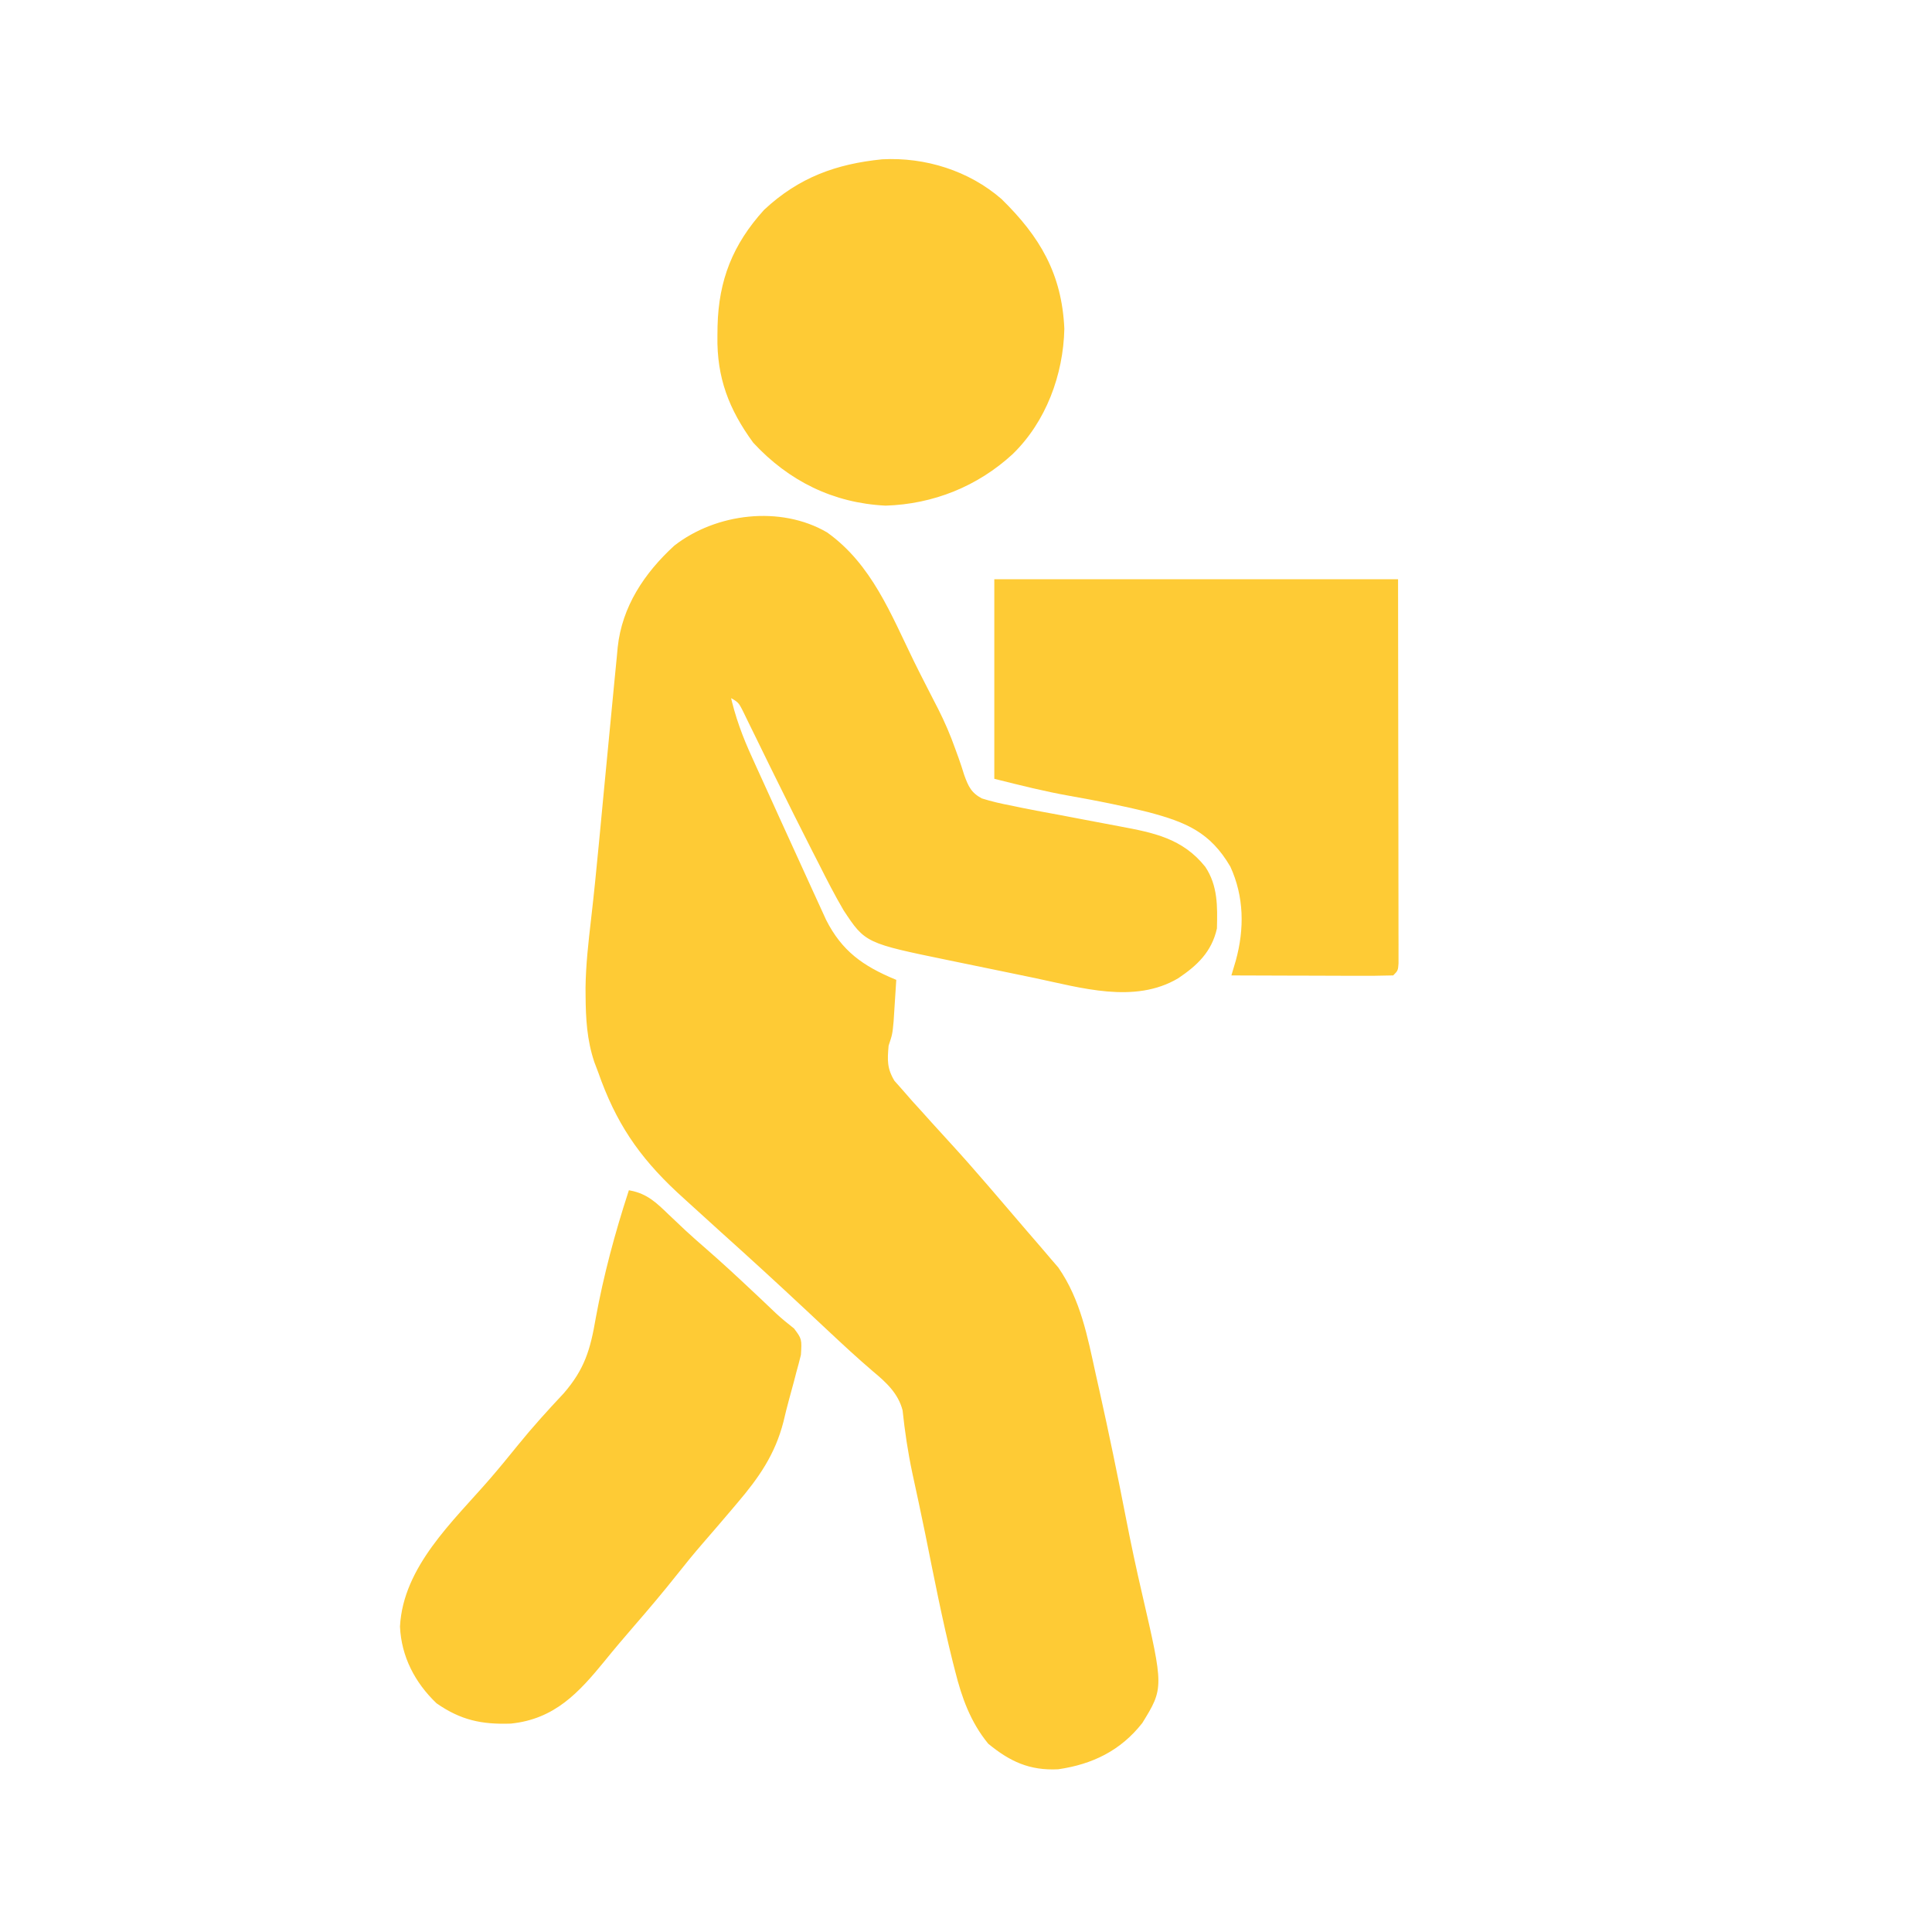<?xml version="1.0" encoding="UTF-8"?>
<svg width="512" height="512" viewBox="0 0 512 512" xmlns="http://www.w3.org/2000/svg" xmlns:xlink="http://www.w3.org/1999/xlink"><g class="drawing-elements"><path d="M0 0 C11.674 8.338 16.715 21.439 22.861 34.016 C23.971 36.266 25.102 38.503 26.25 40.734 C26.922 42.047 27.594 43.359 28.266 44.672 C28.592 45.304 28.918 45.936 29.254 46.587 C30.999 50.047 32.487 53.493 33.777 57.148 C34.06 57.924 34.343 58.7 34.634 59.499 C35.164 60.985 35.661 62.482 36.118 63.991 C37.238 67.112 38.089 68.965 41.091 70.541 C43.739 71.382 46.348 71.964 49.078 72.484 C50.06 72.69 51.041 72.895 52.053 73.106 C55.242 73.75 58.439 74.34 61.641 74.922 C63.942 75.359 66.243 75.798 68.543 76.238 C71.629 76.828 74.715 77.417 77.805 77.988 C86.623 79.639 94.173 81.107 100.078 88.484 C103.327 93.358 103.221 98.727 103.078 104.484 C101.718 110.464 98.04 113.948 93.07 117.297 C81.725 124.059 67.576 119.733 55.474 117.195 C52.992 116.676 50.51 116.163 48.026 115.656 C44.343 114.905 40.662 114.147 36.982 113.382 C35.517 113.078 34.052 112.776 32.587 112.475 C10.683 107.964 10.683 107.964 5.078 99.484 C2.744 95.503 0.651 91.42 -1.422 87.297 C-2.018 86.131 -2.615 84.965 -3.23 83.764 C-6.488 77.388 -9.674 70.977 -12.84 64.555 C-13.478 63.265 -14.116 61.974 -14.754 60.684 C-15.977 58.21 -17.187 55.731 -18.391 53.247 C-18.941 52.128 -19.491 51.009 -20.059 49.855 C-20.781 48.369 -20.781 48.369 -21.518 46.853 C-22.846 44.222 -22.846 44.222 -25.922 42.484 C-24.589 48.536 -22.618 53.867 -20.035 59.488 C-19.655 60.329 -19.275 61.17 -18.883 62.037 C-17.673 64.71 -16.454 67.378 -15.234 70.047 C-14.435 71.81 -13.636 73.574 -12.838 75.338 C-10.907 79.598 -8.964 83.853 -7.013 88.104 C-5.969 90.381 -4.932 92.662 -3.895 94.942 C-3.28 96.286 -2.663 97.629 -2.047 98.973 C-1.52 100.127 -0.992 101.281 -0.449 102.47 C3.825 110.906 9.479 114.886 18.078 118.484 C17.937 120.756 17.79 123.026 17.641 125.297 C17.519 127.194 17.519 127.194 17.395 129.129 C17.078 132.484 17.078 132.484 16.078 135.484 C15.718 139.451 15.627 141.73 17.695 145.188 C18.44 146.028 19.185 146.868 19.953 147.734 C20.773 148.674 21.593 149.614 22.438 150.582 C23.309 151.54 24.18 152.498 25.078 153.484 C25.929 154.432 26.78 155.379 27.656 156.355 C29.347 158.225 31.045 160.089 32.75 161.945 C35.923 165.405 39.011 168.931 42.078 172.484 C42.514 172.988 42.95 173.492 43.398 174.012 C46.482 177.581 49.549 181.164 52.604 184.758 C53.965 186.351 55.337 187.934 56.711 189.516 C57.492 190.433 58.273 191.351 59.078 192.297 C59.759 193.087 60.439 193.877 61.141 194.691 C66.985 203.116 68.792 212.827 70.953 222.672 C71.302 224.23 71.651 225.789 72.001 227.347 C74.492 238.512 76.802 249.711 78.986 260.94 C80.296 267.671 81.718 274.358 83.273 281.036 C88.972 305.742 88.972 305.742 83.391 314.812 C77.766 321.977 70.43 325.566 61.43 326.867 C54.003 327.21 48.994 324.87 43.328 320.234 C38.745 314.632 36.44 308.249 34.703 301.297 C34.397 300.104 34.397 300.104 34.084 298.887 C31.27 287.632 29.059 276.237 26.767 264.867 C25.668 259.472 24.501 254.092 23.336 248.71 C22.171 243.222 21.355 237.731 20.766 232.148 C19.569 227.51 16.365 224.534 12.766 221.547 C8.701 218.072 4.791 214.453 0.891 210.797 C-0.419 209.57 -1.729 208.344 -3.039 207.117 C-3.688 206.509 -4.338 205.901 -5.007 205.274 C-12.396 198.368 -19.846 191.531 -27.375 184.777 C-30.339 182.109 -33.29 179.425 -36.234 176.734 C-37.683 175.412 -37.683 175.412 -39.16 174.062 C-49.362 164.539 -55.331 155.59 -59.922 142.484 C-60.265 141.579 -60.608 140.675 -60.961 139.742 C-62.878 133.99 -63.192 128.433 -63.234 122.422 C-63.24 121.709 -63.246 120.997 -63.251 120.263 C-63.174 114.197 -62.49 108.21 -61.792 102.191 C-61.015 95.463 -60.344 88.727 -59.703 81.984 C-59.599 80.888 -59.494 79.792 -59.386 78.662 C-59.064 75.27 -58.743 71.877 -58.422 68.484 C-57.696 60.802 -56.964 53.121 -56.21 45.441 C-56.024 43.53 -55.84 41.618 -55.66 39.706 C-55.426 37.226 -55.18 34.748 -54.93 32.27 C-54.866 31.566 -54.802 30.862 -54.736 30.137 C-53.611 19.413 -47.731 10.661 -39.922 3.484 C-29.021 -5.02 -12.147 -7.079 0 0 Z " fill="#FECB35" transform="translate(218.922,141.516)" class="" stroke="#FECB35" data-stroke-color="#FECB35" data-fill-color="#FECB35"/><path d="M0 0 C34.98 0 69.96 0 106 0 C106.031 25.462 106.031 25.462 106.062 51.438 C106.072 56.806 106.081 62.174 106.09 67.705 C106.095 74.238 106.095 74.238 106.095 77.293 C106.097 79.435 106.101 81.578 106.106 83.72 C106.113 86.957 106.114 90.194 106.114 93.431 C106.117 94.393 106.121 95.354 106.124 96.345 C106.123 97.211 106.122 98.077 106.12 98.969 C106.121 99.728 106.122 100.487 106.123 101.268 C106 103 106 103 105 104 C101.897 104.089 98.817 104.115 95.715 104.098 C94.784 104.096 93.853 104.095 92.894 104.093 C89.909 104.088 86.923 104.075 83.938 104.062 C81.919 104.057 79.9 104.053 77.881 104.049 C72.921 104.038 67.96 104.021 63 104 C63.322 102.918 63.643 101.836 63.975 100.721 C66.324 92.196 66.211 83.525 62.5 75.438 C57.064 66.136 50.528 63.425 40.485 60.757 C33.583 59.038 26.613 57.667 19.609 56.431 C12.939 55.249 6.627 53.657 0 52 C0 34.84 0 17.68 0 0 Z " fill="#FECB35" transform="translate(264,154)" class="" stroke="#FECB35" data-stroke-color="#FECB35" data-fill-color="#FECB35"/><path d="M0 0 C4.307 0.845 6.667 3.152 9.75 6.125 C10.744 7.066 11.739 8.006 12.734 8.945 C13.255 9.438 13.775 9.93 14.311 10.437 C16.136 12.126 18.001 13.761 19.879 15.391 C24.074 19.039 28.14 22.814 32.188 26.625 C32.873 27.267 33.558 27.909 34.264 28.57 C35.588 29.814 36.904 31.066 38.211 32.327 C39.761 33.776 41.413 35.115 43.078 36.43 C45 39 45 39 44.754 42.969 C44.388 44.487 43.989 45.998 43.562 47.5 C43.253 48.697 43.253 48.697 42.936 49.918 C42.512 51.533 42.074 53.144 41.623 54.751 C41.082 56.704 40.605 58.675 40.141 60.648 C37.934 69.244 33.696 75.313 28 82 C27.519 82.569 27.038 83.138 26.542 83.724 C23.994 86.731 21.424 89.719 18.84 92.695 C16.49 95.411 14.224 98.18 12 101 C8.353 105.612 4.56 110.085 0.71 114.527 C-1.947 117.593 -4.567 120.679 -7.121 123.832 C-14.004 132.254 -20.269 139.104 -31.664 140.273 C-39.267 140.534 -44.708 139.38 -51 135 C-56.599 129.645 -60.145 122.855 -60.5 115.062 C-59.682 99.43 -46.586 87.537 -36.879 76.348 C-34.315 73.385 -31.835 70.362 -29.375 67.312 C-25.526 62.559 -21.449 58.062 -17.262 53.605 C-11.59 47.071 -10.054 41.748 -8.625 33.375 C-6.527 21.958 -3.586 11.031 0 0 Z " fill="#FECB35" transform="translate(167,316)" class="" stroke="#FECB35" data-stroke-color="#FECB35" data-fill-color="#FECB35"/><path d="M0 0 C11.26 -0.588 22.688 2.972 31.242 10.398 C41.338 20.289 47.079 30.013 47.73 44.41 C47.462 56.46 42.923 68.802 34.168 77.285 C24.972 85.74 13.355 90.396 0.855 90.785 C-12.883 90.096 -24.514 84.34 -33.832 74.285 C-40.223 65.527 -43.387 57.226 -43.207 46.41 C-43.196 45.525 -43.185 44.639 -43.174 43.727 C-42.879 31.659 -39.202 22.315 -30.984 13.246 C-21.894 4.771 -12.142 1.223 0 0 Z " fill="#FECB35" transform="translate(233.832,42.715)" class="" stroke="#FECB35" data-stroke-color="#FECB35" data-fill-color="#FECB35"/></g></svg>